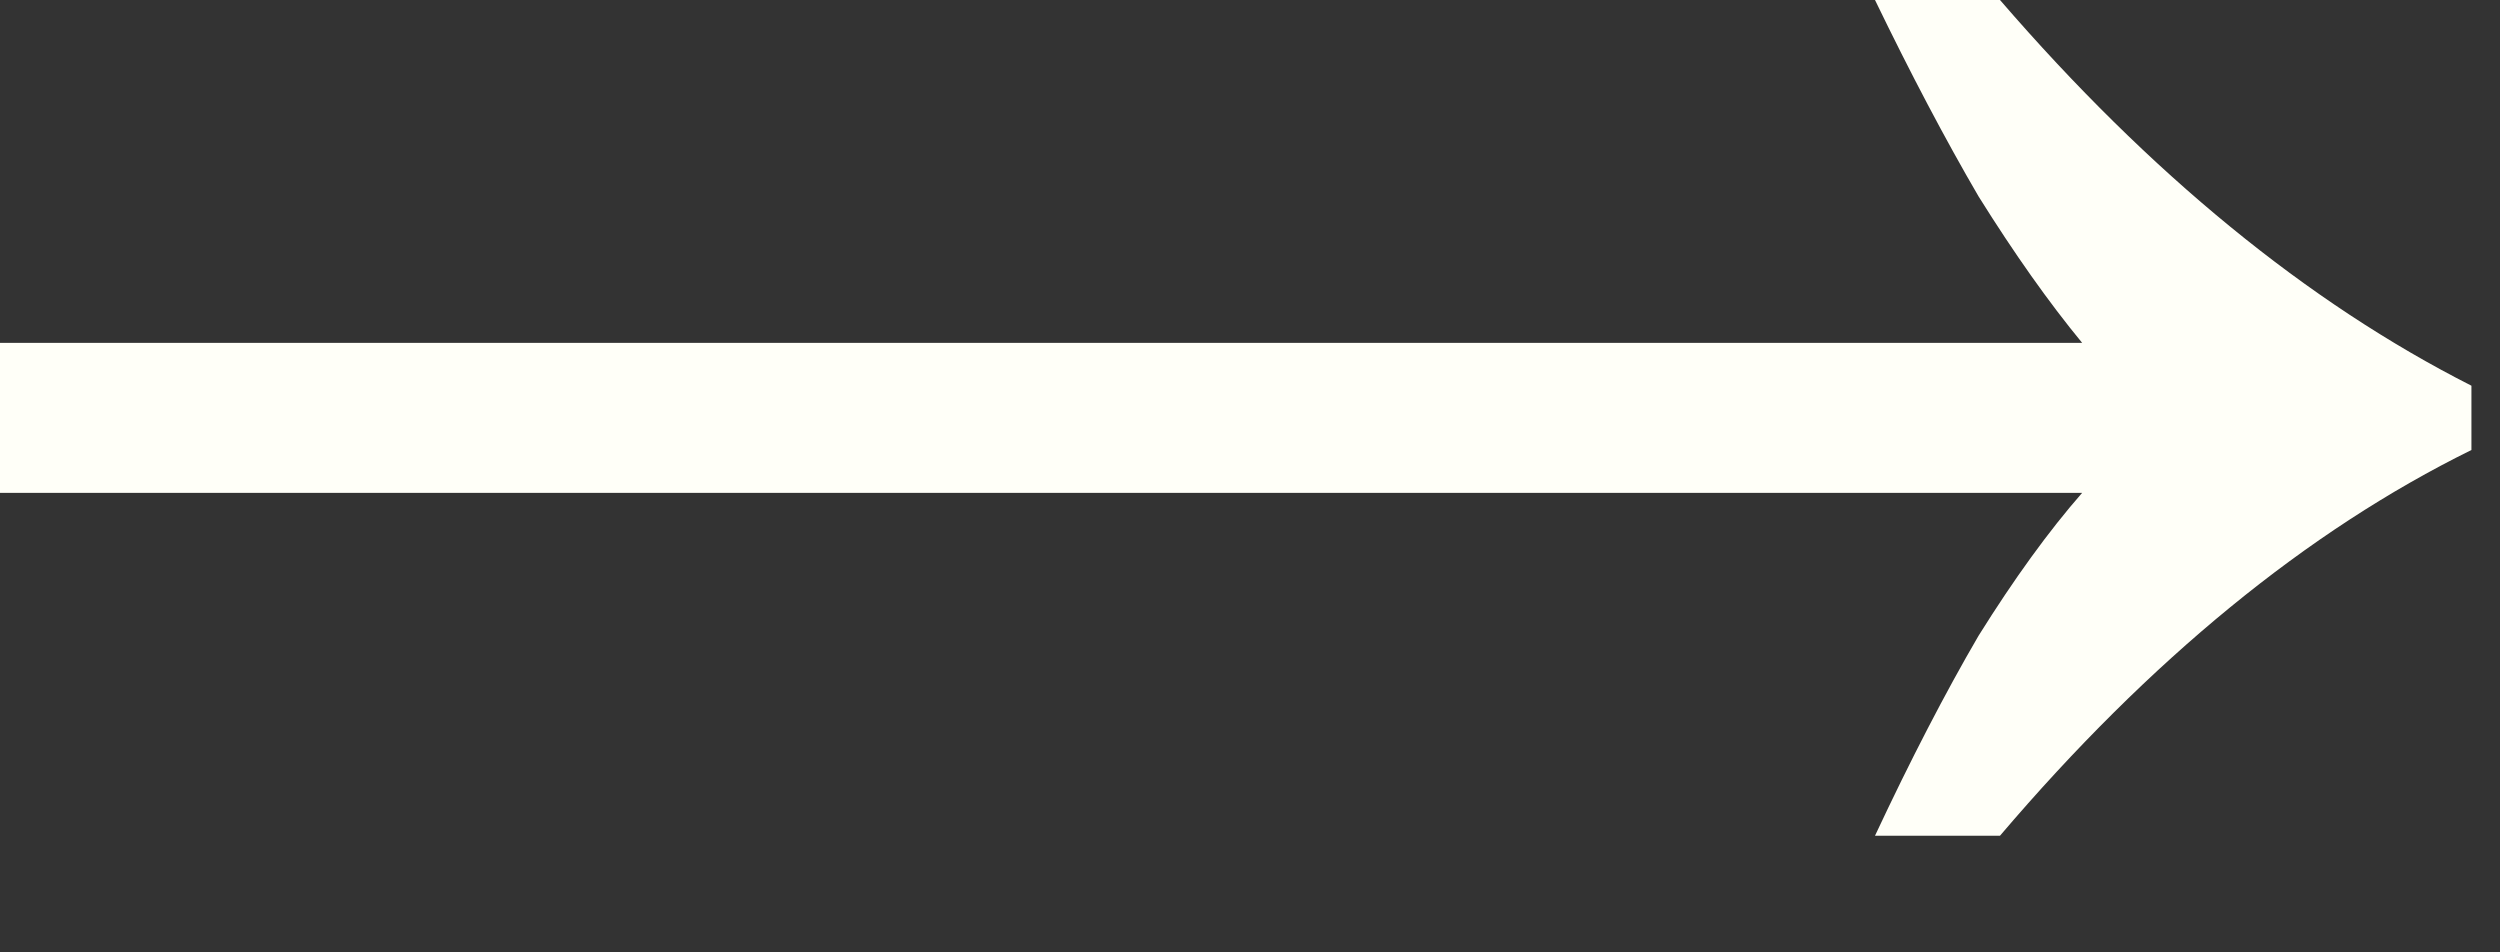 <svg width="21" height="8" viewBox="0 0 21 8" fill="none" xmlns="http://www.w3.org/2000/svg">
<rect x="0" y="0" width="21" height="8" fill="#333333" stroke="none"/>
<path d="M15.75 7.02C16.05 6.38 16.34 5.82 16.62 5.34C16.92 4.86 17.21 4.46 17.49 4.14L0 4.14L0 2.88L17.49 2.88C17.21 2.54 16.92 2.13 16.62 1.65C16.34 1.17 16.05 0.62 15.75 0L16.8 0C18.06 1.46 19.38 2.54 20.76 3.24V3.78C19.38 4.46 18.06 5.54 16.8 7.02H15.75Z" fill="#FFFFF8"/>
</svg>
